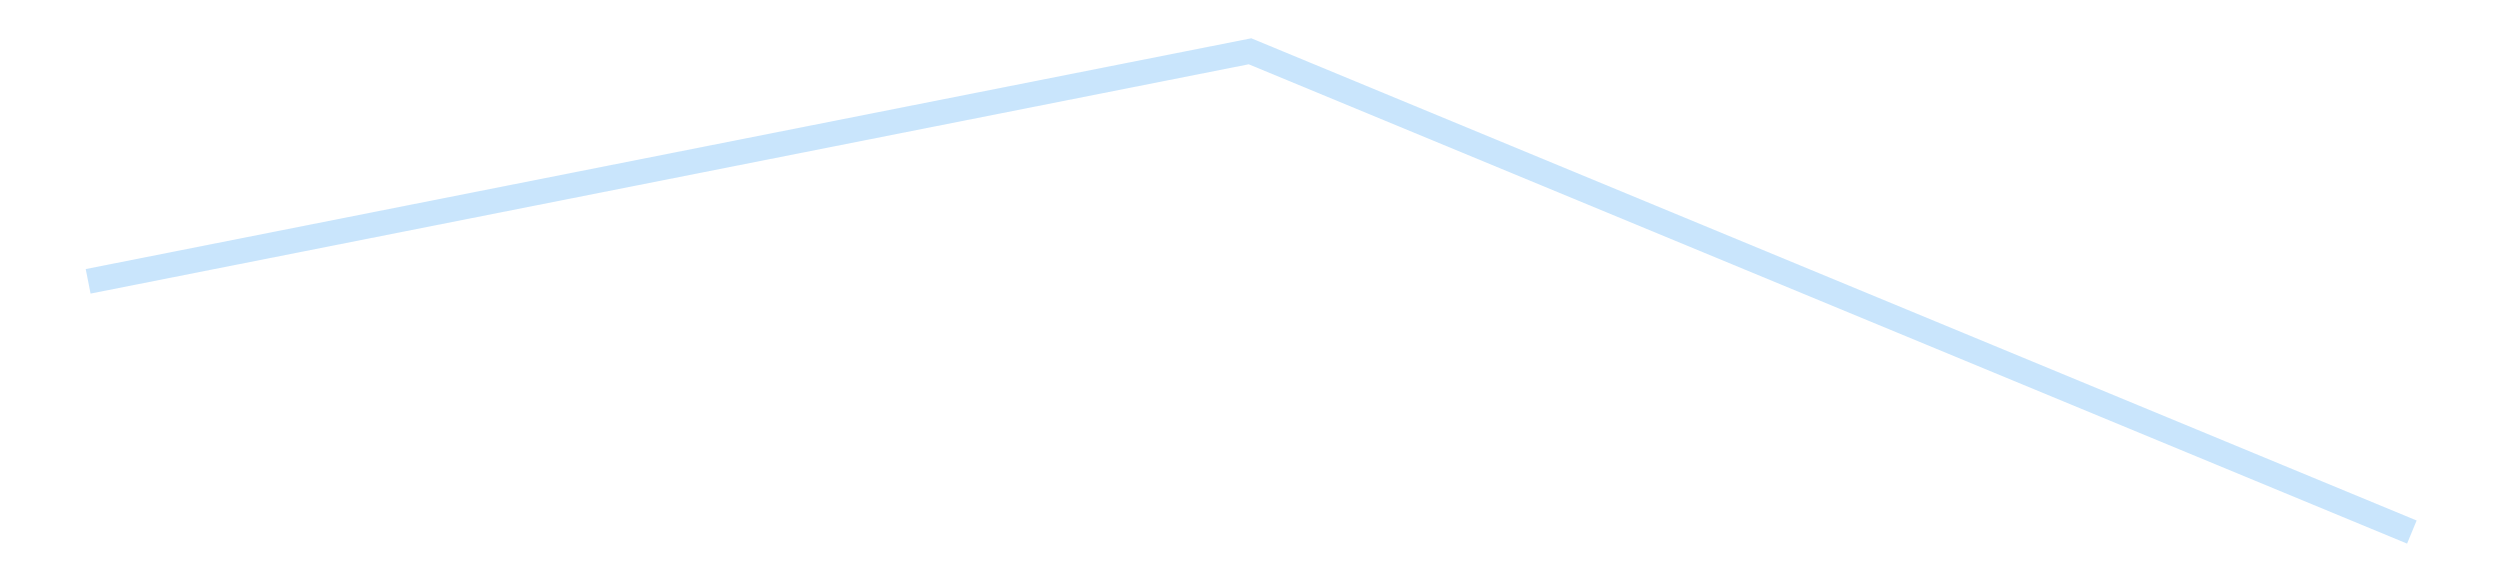 <?xml version='1.0' encoding='utf-8'?>
<svg xmlns="http://www.w3.org/2000/svg" xmlns:xlink="http://www.w3.org/1999/xlink" id="chart-6f05c15e-10d5-48ab-bcea-1ea2f53ee665" class="pygal-chart pygal-sparkline" viewBox="0 0 300 70" width="300" height="70"><!--Generated with pygal 3.0.4 (lxml) ©Kozea 2012-2016 on 2025-08-24--><!--http://pygal.org--><!--http://github.com/Kozea/pygal--><defs><style type="text/css">#chart-6f05c15e-10d5-48ab-bcea-1ea2f53ee665{-webkit-user-select:none;-webkit-font-smoothing:antialiased;font-family:Consolas,"Liberation Mono",Menlo,Courier,monospace}#chart-6f05c15e-10d5-48ab-bcea-1ea2f53ee665 .title{font-family:Consolas,"Liberation Mono",Menlo,Courier,monospace;font-size:16px}#chart-6f05c15e-10d5-48ab-bcea-1ea2f53ee665 .legends .legend text{font-family:Consolas,"Liberation Mono",Menlo,Courier,monospace;font-size:14px}#chart-6f05c15e-10d5-48ab-bcea-1ea2f53ee665 .axis text{font-family:Consolas,"Liberation Mono",Menlo,Courier,monospace;font-size:10px}#chart-6f05c15e-10d5-48ab-bcea-1ea2f53ee665 .axis text.major{font-family:Consolas,"Liberation Mono",Menlo,Courier,monospace;font-size:10px}#chart-6f05c15e-10d5-48ab-bcea-1ea2f53ee665 .text-overlay text.value{font-family:Consolas,"Liberation Mono",Menlo,Courier,monospace;font-size:16px}#chart-6f05c15e-10d5-48ab-bcea-1ea2f53ee665 .text-overlay text.label{font-family:Consolas,"Liberation Mono",Menlo,Courier,monospace;font-size:10px}#chart-6f05c15e-10d5-48ab-bcea-1ea2f53ee665 .tooltip{font-family:Consolas,"Liberation Mono",Menlo,Courier,monospace;font-size:14px}#chart-6f05c15e-10d5-48ab-bcea-1ea2f53ee665 text.no_data{font-family:Consolas,"Liberation Mono",Menlo,Courier,monospace;font-size:64px}
#chart-6f05c15e-10d5-48ab-bcea-1ea2f53ee665{background-color:transparent}#chart-6f05c15e-10d5-48ab-bcea-1ea2f53ee665 path,#chart-6f05c15e-10d5-48ab-bcea-1ea2f53ee665 line,#chart-6f05c15e-10d5-48ab-bcea-1ea2f53ee665 rect,#chart-6f05c15e-10d5-48ab-bcea-1ea2f53ee665 circle{-webkit-transition:150ms;-moz-transition:150ms;transition:150ms}#chart-6f05c15e-10d5-48ab-bcea-1ea2f53ee665 .graph &gt; .background{fill:transparent}#chart-6f05c15e-10d5-48ab-bcea-1ea2f53ee665 .plot &gt; .background{fill:transparent}#chart-6f05c15e-10d5-48ab-bcea-1ea2f53ee665 .graph{fill:rgba(0,0,0,.87)}#chart-6f05c15e-10d5-48ab-bcea-1ea2f53ee665 text.no_data{fill:rgba(0,0,0,1)}#chart-6f05c15e-10d5-48ab-bcea-1ea2f53ee665 .title{fill:rgba(0,0,0,1)}#chart-6f05c15e-10d5-48ab-bcea-1ea2f53ee665 .legends .legend text{fill:rgba(0,0,0,.87)}#chart-6f05c15e-10d5-48ab-bcea-1ea2f53ee665 .legends .legend:hover text{fill:rgba(0,0,0,1)}#chart-6f05c15e-10d5-48ab-bcea-1ea2f53ee665 .axis .line{stroke:rgba(0,0,0,1)}#chart-6f05c15e-10d5-48ab-bcea-1ea2f53ee665 .axis .guide.line{stroke:rgba(0,0,0,.54)}#chart-6f05c15e-10d5-48ab-bcea-1ea2f53ee665 .axis .major.line{stroke:rgba(0,0,0,.87)}#chart-6f05c15e-10d5-48ab-bcea-1ea2f53ee665 .axis text.major{fill:rgba(0,0,0,1)}#chart-6f05c15e-10d5-48ab-bcea-1ea2f53ee665 .axis.y .guides:hover .guide.line,#chart-6f05c15e-10d5-48ab-bcea-1ea2f53ee665 .line-graph .axis.x .guides:hover .guide.line,#chart-6f05c15e-10d5-48ab-bcea-1ea2f53ee665 .stackedline-graph .axis.x .guides:hover .guide.line,#chart-6f05c15e-10d5-48ab-bcea-1ea2f53ee665 .xy-graph .axis.x .guides:hover .guide.line{stroke:rgba(0,0,0,1)}#chart-6f05c15e-10d5-48ab-bcea-1ea2f53ee665 .axis .guides:hover text{fill:rgba(0,0,0,1)}#chart-6f05c15e-10d5-48ab-bcea-1ea2f53ee665 .reactive{fill-opacity:.7;stroke-opacity:.8;stroke-width:3}#chart-6f05c15e-10d5-48ab-bcea-1ea2f53ee665 .ci{stroke:rgba(0,0,0,.87)}#chart-6f05c15e-10d5-48ab-bcea-1ea2f53ee665 .reactive.active,#chart-6f05c15e-10d5-48ab-bcea-1ea2f53ee665 .active .reactive{fill-opacity:.8;stroke-opacity:.9;stroke-width:4}#chart-6f05c15e-10d5-48ab-bcea-1ea2f53ee665 .ci .reactive.active{stroke-width:1.5}#chart-6f05c15e-10d5-48ab-bcea-1ea2f53ee665 .series text{fill:rgba(0,0,0,1)}#chart-6f05c15e-10d5-48ab-bcea-1ea2f53ee665 .tooltip rect{fill:transparent;stroke:rgba(0,0,0,1);-webkit-transition:opacity 150ms;-moz-transition:opacity 150ms;transition:opacity 150ms}#chart-6f05c15e-10d5-48ab-bcea-1ea2f53ee665 .tooltip .label{fill:rgba(0,0,0,.87)}#chart-6f05c15e-10d5-48ab-bcea-1ea2f53ee665 .tooltip .label{fill:rgba(0,0,0,.87)}#chart-6f05c15e-10d5-48ab-bcea-1ea2f53ee665 .tooltip .legend{font-size:.8em;fill:rgba(0,0,0,.54)}#chart-6f05c15e-10d5-48ab-bcea-1ea2f53ee665 .tooltip .x_label{font-size:.6em;fill:rgba(0,0,0,1)}#chart-6f05c15e-10d5-48ab-bcea-1ea2f53ee665 .tooltip .xlink{font-size:.5em;text-decoration:underline}#chart-6f05c15e-10d5-48ab-bcea-1ea2f53ee665 .tooltip .value{font-size:1.5em}#chart-6f05c15e-10d5-48ab-bcea-1ea2f53ee665 .bound{font-size:.5em}#chart-6f05c15e-10d5-48ab-bcea-1ea2f53ee665 .max-value{font-size:.75em;fill:rgba(0,0,0,.54)}#chart-6f05c15e-10d5-48ab-bcea-1ea2f53ee665 .map-element{fill:transparent;stroke:rgba(0,0,0,.54) !important}#chart-6f05c15e-10d5-48ab-bcea-1ea2f53ee665 .map-element .reactive{fill-opacity:inherit;stroke-opacity:inherit}#chart-6f05c15e-10d5-48ab-bcea-1ea2f53ee665 .color-0,#chart-6f05c15e-10d5-48ab-bcea-1ea2f53ee665 .color-0 a:visited{stroke:#bbdefb;fill:#bbdefb}#chart-6f05c15e-10d5-48ab-bcea-1ea2f53ee665 .text-overlay .color-0 text{fill:black}
#chart-6f05c15e-10d5-48ab-bcea-1ea2f53ee665 text.no_data{text-anchor:middle}#chart-6f05c15e-10d5-48ab-bcea-1ea2f53ee665 .guide.line{fill:none}#chart-6f05c15e-10d5-48ab-bcea-1ea2f53ee665 .centered{text-anchor:middle}#chart-6f05c15e-10d5-48ab-bcea-1ea2f53ee665 .title{text-anchor:middle}#chart-6f05c15e-10d5-48ab-bcea-1ea2f53ee665 .legends .legend text{fill-opacity:1}#chart-6f05c15e-10d5-48ab-bcea-1ea2f53ee665 .axis.x text{text-anchor:middle}#chart-6f05c15e-10d5-48ab-bcea-1ea2f53ee665 .axis.x:not(.web) text[transform]{text-anchor:start}#chart-6f05c15e-10d5-48ab-bcea-1ea2f53ee665 .axis.x:not(.web) text[transform].backwards{text-anchor:end}#chart-6f05c15e-10d5-48ab-bcea-1ea2f53ee665 .axis.y text{text-anchor:end}#chart-6f05c15e-10d5-48ab-bcea-1ea2f53ee665 .axis.y text[transform].backwards{text-anchor:start}#chart-6f05c15e-10d5-48ab-bcea-1ea2f53ee665 .axis.y2 text{text-anchor:start}#chart-6f05c15e-10d5-48ab-bcea-1ea2f53ee665 .axis.y2 text[transform].backwards{text-anchor:end}#chart-6f05c15e-10d5-48ab-bcea-1ea2f53ee665 .axis .guide.line{stroke-dasharray:4,4;stroke:black}#chart-6f05c15e-10d5-48ab-bcea-1ea2f53ee665 .axis .major.guide.line{stroke-dasharray:6,6;stroke:black}#chart-6f05c15e-10d5-48ab-bcea-1ea2f53ee665 .horizontal .axis.y .guide.line,#chart-6f05c15e-10d5-48ab-bcea-1ea2f53ee665 .horizontal .axis.y2 .guide.line,#chart-6f05c15e-10d5-48ab-bcea-1ea2f53ee665 .vertical .axis.x .guide.line{opacity:0}#chart-6f05c15e-10d5-48ab-bcea-1ea2f53ee665 .horizontal .axis.always_show .guide.line,#chart-6f05c15e-10d5-48ab-bcea-1ea2f53ee665 .vertical .axis.always_show .guide.line{opacity:1 !important}#chart-6f05c15e-10d5-48ab-bcea-1ea2f53ee665 .axis.y .guides:hover .guide.line,#chart-6f05c15e-10d5-48ab-bcea-1ea2f53ee665 .axis.y2 .guides:hover .guide.line,#chart-6f05c15e-10d5-48ab-bcea-1ea2f53ee665 .axis.x .guides:hover .guide.line{opacity:1}#chart-6f05c15e-10d5-48ab-bcea-1ea2f53ee665 .axis .guides:hover text{opacity:1}#chart-6f05c15e-10d5-48ab-bcea-1ea2f53ee665 .nofill{fill:none}#chart-6f05c15e-10d5-48ab-bcea-1ea2f53ee665 .subtle-fill{fill-opacity:.2}#chart-6f05c15e-10d5-48ab-bcea-1ea2f53ee665 .dot{stroke-width:1px;fill-opacity:1;stroke-opacity:1}#chart-6f05c15e-10d5-48ab-bcea-1ea2f53ee665 .dot.active{stroke-width:5px}#chart-6f05c15e-10d5-48ab-bcea-1ea2f53ee665 .dot.negative{fill:transparent}#chart-6f05c15e-10d5-48ab-bcea-1ea2f53ee665 text,#chart-6f05c15e-10d5-48ab-bcea-1ea2f53ee665 tspan{stroke:none !important}#chart-6f05c15e-10d5-48ab-bcea-1ea2f53ee665 .series text.active{opacity:1}#chart-6f05c15e-10d5-48ab-bcea-1ea2f53ee665 .tooltip rect{fill-opacity:.95;stroke-width:.5}#chart-6f05c15e-10d5-48ab-bcea-1ea2f53ee665 .tooltip text{fill-opacity:1}#chart-6f05c15e-10d5-48ab-bcea-1ea2f53ee665 .showable{visibility:hidden}#chart-6f05c15e-10d5-48ab-bcea-1ea2f53ee665 .showable.shown{visibility:visible}#chart-6f05c15e-10d5-48ab-bcea-1ea2f53ee665 .gauge-background{fill:rgba(229,229,229,1);stroke:none}#chart-6f05c15e-10d5-48ab-bcea-1ea2f53ee665 .bg-lines{stroke:transparent;stroke-width:2px}</style><script type="text/javascript">window.pygal = window.pygal || {};window.pygal.config = window.pygal.config || {};window.pygal.config['6f05c15e-10d5-48ab-bcea-1ea2f53ee665'] = {"allow_interruptions": false, "box_mode": "extremes", "classes": ["pygal-chart", "pygal-sparkline"], "css": ["file://style.css", "file://graph.css"], "defs": [], "disable_xml_declaration": false, "dots_size": 2.5, "dynamic_print_values": false, "explicit_size": true, "fill": false, "force_uri_protocol": "https", "formatter": null, "half_pie": false, "height": 70, "include_x_axis": false, "inner_radius": 0, "interpolate": null, "interpolation_parameters": {}, "interpolation_precision": 250, "inverse_y_axis": false, "js": [], "legend_at_bottom": false, "legend_at_bottom_columns": null, "legend_box_size": 12, "logarithmic": false, "margin": 5, "margin_bottom": null, "margin_left": null, "margin_right": null, "margin_top": null, "max_scale": 2, "min_scale": 1, "missing_value_fill_truncation": "x", "no_data_text": "", "no_prefix": false, "order_min": null, "pretty_print": false, "print_labels": false, "print_values": false, "print_values_position": "center", "print_zeroes": true, "range": null, "rounded_bars": null, "secondary_range": null, "show_dots": false, "show_legend": false, "show_minor_x_labels": true, "show_minor_y_labels": true, "show_only_major_dots": false, "show_x_guides": false, "show_x_labels": false, "show_y_guides": true, "show_y_labels": false, "spacing": 0, "stack_from_top": false, "strict": false, "stroke": true, "stroke_style": null, "style": {"background": "transparent", "ci_colors": [], "colors": ["#bbdefb"], "dot_opacity": "1", "font_family": "Consolas, \"Liberation Mono\", Menlo, Courier, monospace", "foreground": "rgba(0, 0, 0, .87)", "foreground_strong": "rgba(0, 0, 0, 1)", "foreground_subtle": "rgba(0, 0, 0, .54)", "guide_stroke_color": "black", "guide_stroke_dasharray": "4,4", "label_font_family": "Consolas, \"Liberation Mono\", Menlo, Courier, monospace", "label_font_size": 10, "legend_font_family": "Consolas, \"Liberation Mono\", Menlo, Courier, monospace", "legend_font_size": 14, "major_guide_stroke_color": "black", "major_guide_stroke_dasharray": "6,6", "major_label_font_family": "Consolas, \"Liberation Mono\", Menlo, Courier, monospace", "major_label_font_size": 10, "no_data_font_family": "Consolas, \"Liberation Mono\", Menlo, Courier, monospace", "no_data_font_size": 64, "opacity": ".7", "opacity_hover": ".8", "plot_background": "transparent", "stroke_opacity": ".8", "stroke_opacity_hover": ".9", "stroke_width": 3, "stroke_width_hover": "4", "title_font_family": "Consolas, \"Liberation Mono\", Menlo, Courier, monospace", "title_font_size": 16, "tooltip_font_family": "Consolas, \"Liberation Mono\", Menlo, Courier, monospace", "tooltip_font_size": 14, "transition": "150ms", "value_background": "rgba(229, 229, 229, 1)", "value_colors": [], "value_font_family": "Consolas, \"Liberation Mono\", Menlo, Courier, monospace", "value_font_size": 16, "value_label_font_family": "Consolas, \"Liberation Mono\", Menlo, Courier, monospace", "value_label_font_size": 10}, "title": null, "tooltip_border_radius": 0, "tooltip_fancy_mode": true, "truncate_label": null, "truncate_legend": null, "width": 300, "x_label_rotation": 0, "x_labels": null, "x_labels_major": null, "x_labels_major_count": null, "x_labels_major_every": null, "x_title": null, "xrange": null, "y_label_rotation": 0, "y_labels": null, "y_labels_major": null, "y_labels_major_count": null, "y_labels_major_every": null, "y_title": null, "zero": 0, "legends": [""]}</script></defs><title>Pygal</title><g class="graph line-graph vertical"><rect x="0" y="0" width="300" height="70" class="background"/><g transform="translate(5, 5)" class="plot"><rect x="0" y="0" width="290" height="60" class="background"/><g class="series serie-0 color-0"><path d="M5.577 28.759 L145 1.154 284.423 58.846" class="line reactive nofill"/></g></g><g class="titles"/><g transform="translate(5, 5)" class="plot overlay"><g class="series serie-0 color-0"/></g><g transform="translate(5, 5)" class="plot text-overlay"><g class="series serie-0 color-0"/></g><g transform="translate(5, 5)" class="plot tooltip-overlay"><g transform="translate(0 0)" style="opacity: 0" class="tooltip"><rect rx="0" ry="0" width="0" height="0" class="tooltip-box"/><g class="text"/></g></g></g></svg>